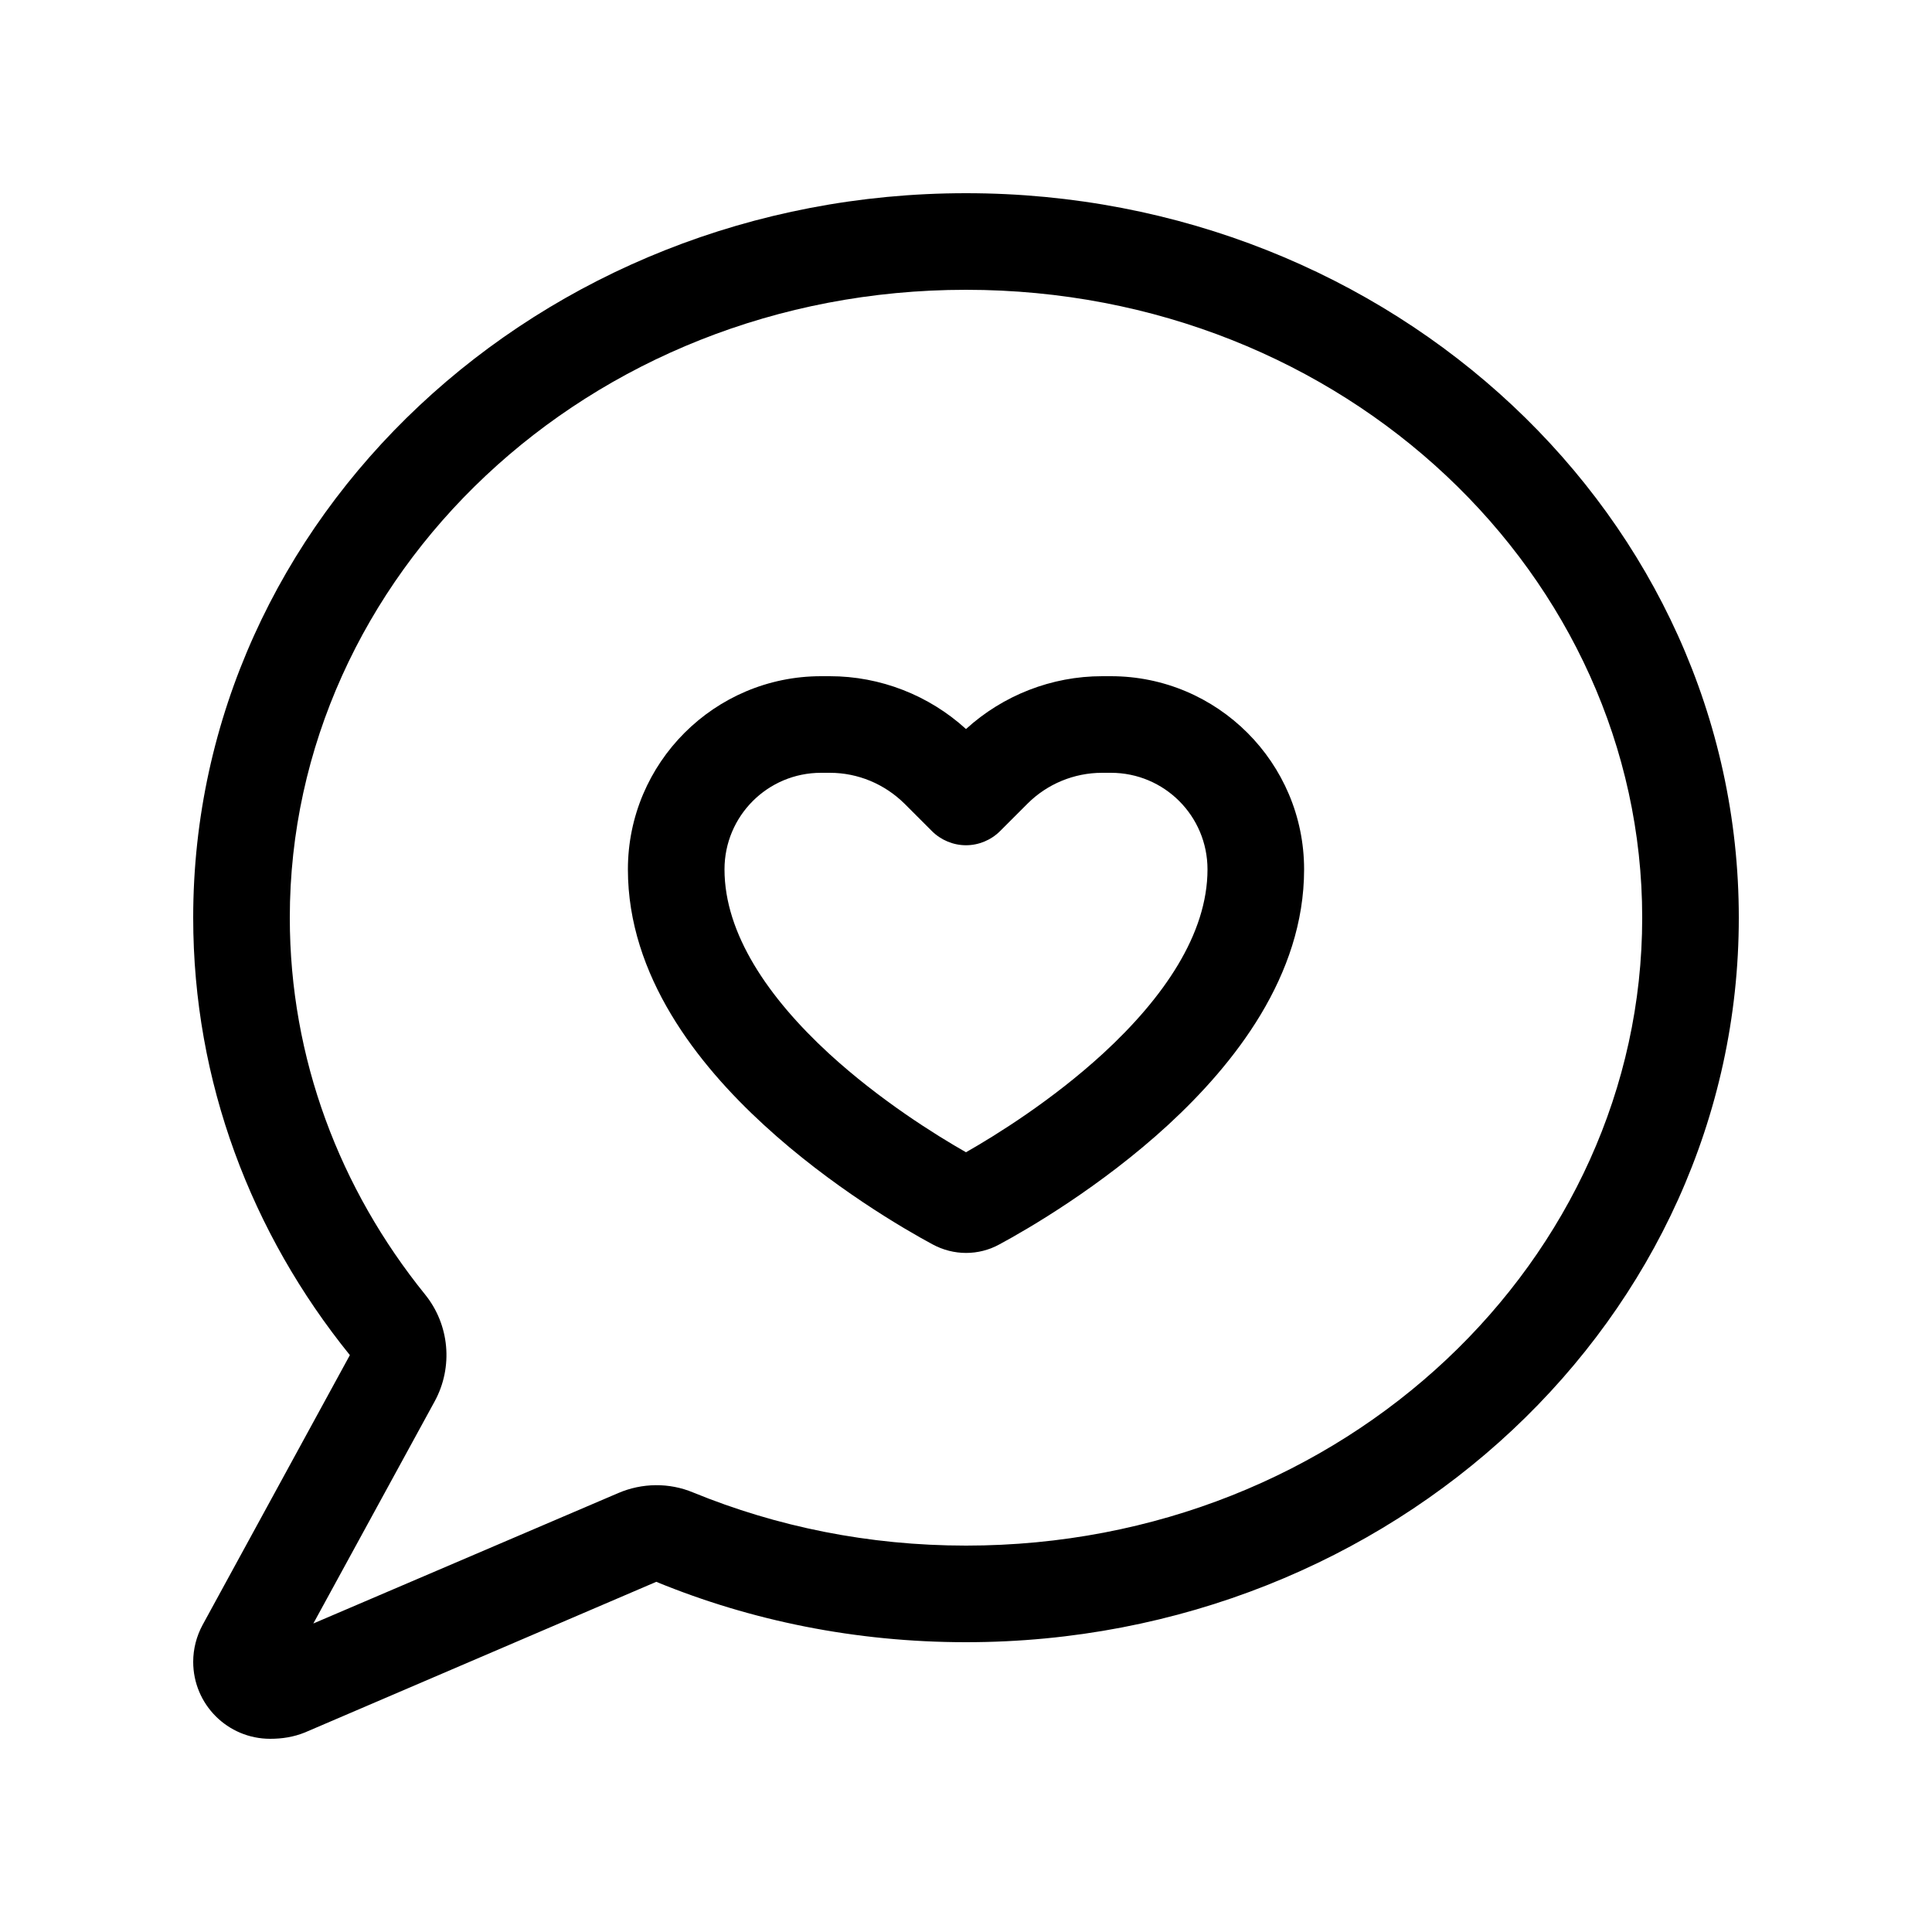 <svg xmlns="http://www.w3.org/2000/svg" viewBox="0 0 640 640"><!--! Font Awesome Pro 7.1.0 by @fontawesome - https://fontawesome.com License - https://fontawesome.com/license (Commercial License) Copyright 2025 Fonticons, Inc. --><path fill="currentColor" d="M144 464.2C150.2 452.8 148.9 438.8 140.8 428.8C112.6 393.9 96 350.7 96 304C96 191 194.3 96 320 96C445.7 96 544 191 544 304C544 417 445.7 512 320 512C287.7 512 257.2 505.7 229.6 494.4C221.7 491.1 212.7 491.2 204.8 494.6L103.8 537.8L144 464.2zM64 304C64 358.4 83.3 408.6 115.9 448.9L67.1 538.3C65.1 542 64 546.2 64 550.5C64 564.6 75.4 576 89.5 576C93.5 576 97.3 575.4 101 573.9L217.4 524C248.8 536.9 283.5 544 320 544C461.4 544 576 436.5 576 304C576 171.5 461.4 64 320 64C178.6 64 64 171.5 64 304zM340.4 266.2C346.9 259.7 355.8 256 365.1 256L368 256C385.7 256 400 270.3 400 288C400 309.4 385.5 330.5 365.4 349C348.5 364.5 330 376 320 381.7C310 376 291.5 364.5 274.6 349C254.5 330.5 240 309.3 240 288C240 270.3 254.3 256 272 256L274.9 256C284.2 256 293 259.7 299.6 266.2L308.7 275.3C311.7 278.3 315.8 280 320 280C324.2 280 328.3 278.3 331.3 275.3L340.4 266.2zM365.1 224C348.4 224 332.3 230.3 320 241.5C307.7 230.3 291.6 224 274.9 224L272 224C236.7 224 208 252.7 208 288C208 323.3 231.1 352.5 253 372.6C275.4 393.2 299.8 407.3 308.9 412.2C315.9 416 324.2 416 331.1 412.2C340.2 407.3 364.6 393.2 387 372.6C408.8 352.5 432 323.3 432 288C432 252.7 403.3 224 368 224L365.1 224z"/></svg>